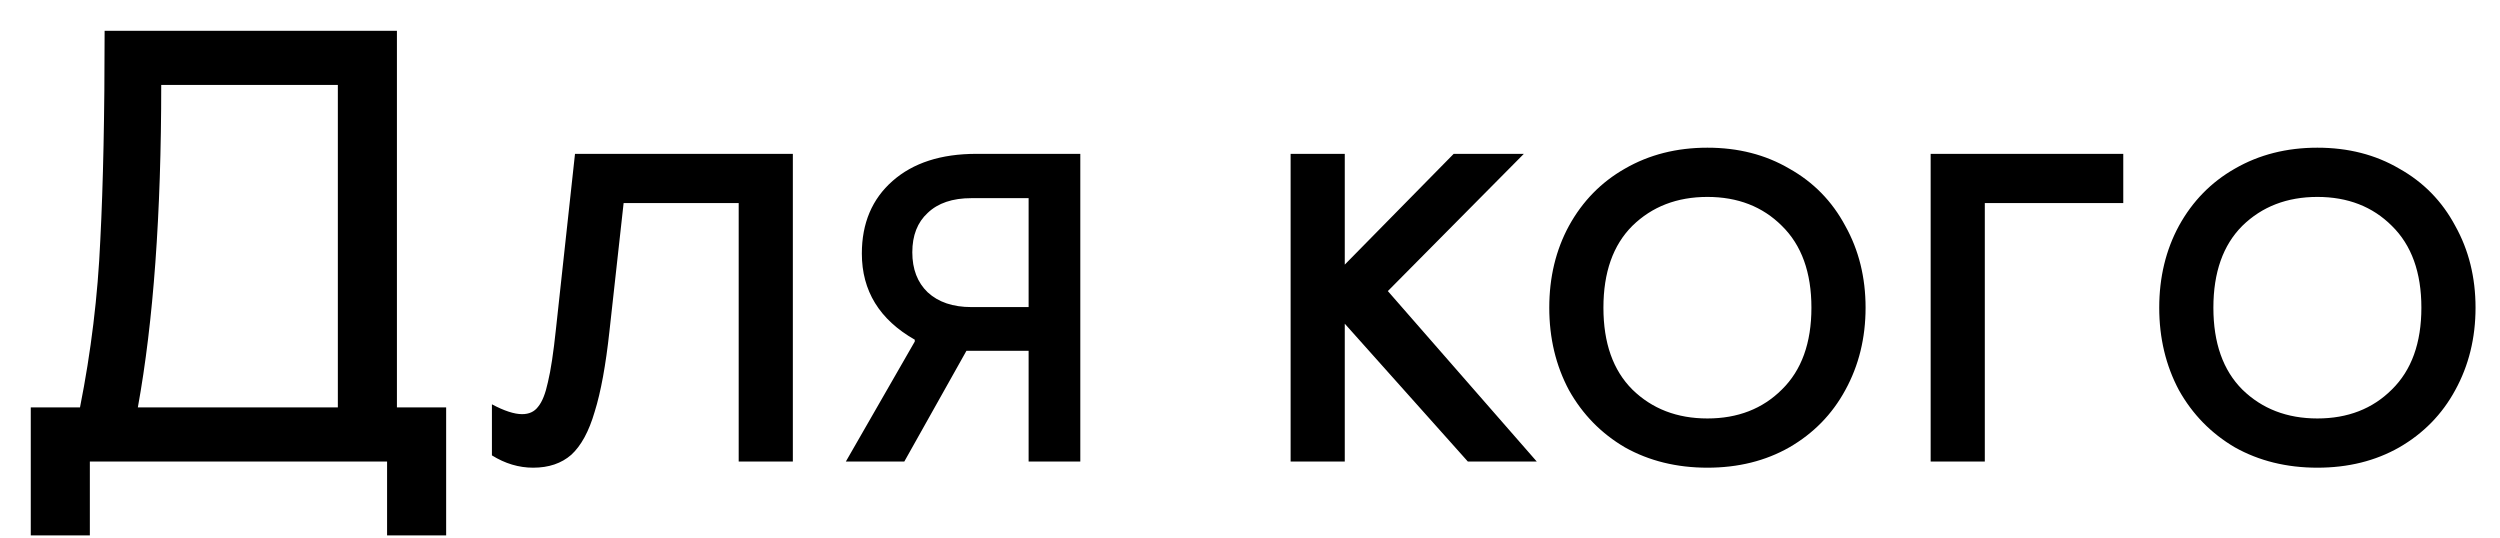 <?xml version="1.0" encoding="UTF-8"?> <svg xmlns="http://www.w3.org/2000/svg" width="65" height="14" viewBox="0 0 65 14" fill="none"> <path d="M0.8 10.592H2.08C2.368 9.141 2.544 7.691 2.608 6.24C2.683 4.789 2.72 2.976 2.72 0.8H10.32V10.592H11.6V13.92H10.064V12H2.336V13.92H0.8V10.592ZM8.784 10.592V2.208H4.192C4.192 5.568 3.989 8.363 3.584 10.592H8.784ZM13.862 12.16C13.489 12.16 13.132 12.053 12.79 11.84V10.512C13.11 10.683 13.372 10.768 13.574 10.768C13.756 10.768 13.894 10.704 13.99 10.576C14.097 10.448 14.182 10.235 14.246 9.936C14.321 9.627 14.39 9.168 14.454 8.56L14.95 4H20.614V12H19.206V5.28H16.214L15.846 8.608C15.75 9.493 15.622 10.192 15.462 10.704C15.313 11.216 15.11 11.589 14.854 11.824C14.598 12.048 14.268 12.16 13.862 12.16ZM23.784 8.88V8.832C22.866 8.309 22.408 7.563 22.408 6.592C22.408 5.803 22.674 5.173 23.208 4.704C23.741 4.235 24.466 4 25.384 4H28.088V12H26.744V9.12H25.128L23.512 12H21.992L23.784 8.88ZM26.744 7.984V5.152H25.256C24.765 5.152 24.387 5.28 24.12 5.536C23.853 5.781 23.72 6.123 23.72 6.56C23.72 6.997 23.853 7.344 24.12 7.6C24.397 7.856 24.776 7.984 25.256 7.984H26.744ZM33.556 4H34.964V6.88L37.796 4H39.62L36.084 7.568L39.956 12H38.164L34.964 8.416V12H33.556V4ZM44.393 12.16C43.593 12.16 42.878 11.984 42.249 11.632C41.63 11.269 41.145 10.773 40.793 10.144C40.451 9.504 40.281 8.789 40.281 8C40.281 7.211 40.451 6.501 40.793 5.872C41.145 5.232 41.63 4.736 42.249 4.384C42.878 4.021 43.593 3.84 44.393 3.84C45.193 3.84 45.902 4.021 46.521 4.384C47.15 4.736 47.635 5.232 47.977 5.872C48.329 6.501 48.505 7.211 48.505 8C48.505 8.789 48.329 9.504 47.977 10.144C47.635 10.773 47.15 11.269 46.521 11.632C45.902 11.984 45.193 12.16 44.393 12.16ZM44.393 10.88C45.182 10.88 45.827 10.629 46.329 10.128C46.841 9.627 47.097 8.917 47.097 8C47.097 7.083 46.841 6.373 46.329 5.872C45.827 5.371 45.182 5.12 44.393 5.12C43.603 5.12 42.953 5.371 42.441 5.872C41.939 6.373 41.689 7.083 41.689 8C41.689 8.917 41.939 9.627 42.441 10.128C42.953 10.629 43.603 10.88 44.393 10.88ZM50.197 4H55.205V5.28H51.605V12H50.197V4ZM60.252 12.16C59.452 12.16 58.737 11.984 58.108 11.632C57.489 11.269 57.004 10.773 56.652 10.144C56.311 9.504 56.14 8.789 56.14 8C56.14 7.211 56.311 6.501 56.652 5.872C57.004 5.232 57.489 4.736 58.108 4.384C58.737 4.021 59.452 3.84 60.252 3.84C61.052 3.84 61.761 4.021 62.38 4.384C63.009 4.736 63.495 5.232 63.836 5.872C64.188 6.501 64.364 7.211 64.364 8C64.364 8.789 64.188 9.504 63.836 10.144C63.495 10.773 63.009 11.269 62.38 11.632C61.761 11.984 61.052 12.16 60.252 12.16ZM60.252 10.88C61.041 10.88 61.687 10.629 62.188 10.128C62.7 9.627 62.956 8.917 62.956 8C62.956 7.083 62.7 6.373 62.188 5.872C61.687 5.371 61.041 5.12 60.252 5.12C59.463 5.12 58.812 5.371 58.3 5.872C57.799 6.373 57.548 7.083 57.548 8C57.548 8.917 57.799 9.627 58.3 10.128C58.812 10.629 59.463 10.88 60.252 10.88Z" fill="black"></path> </svg> 